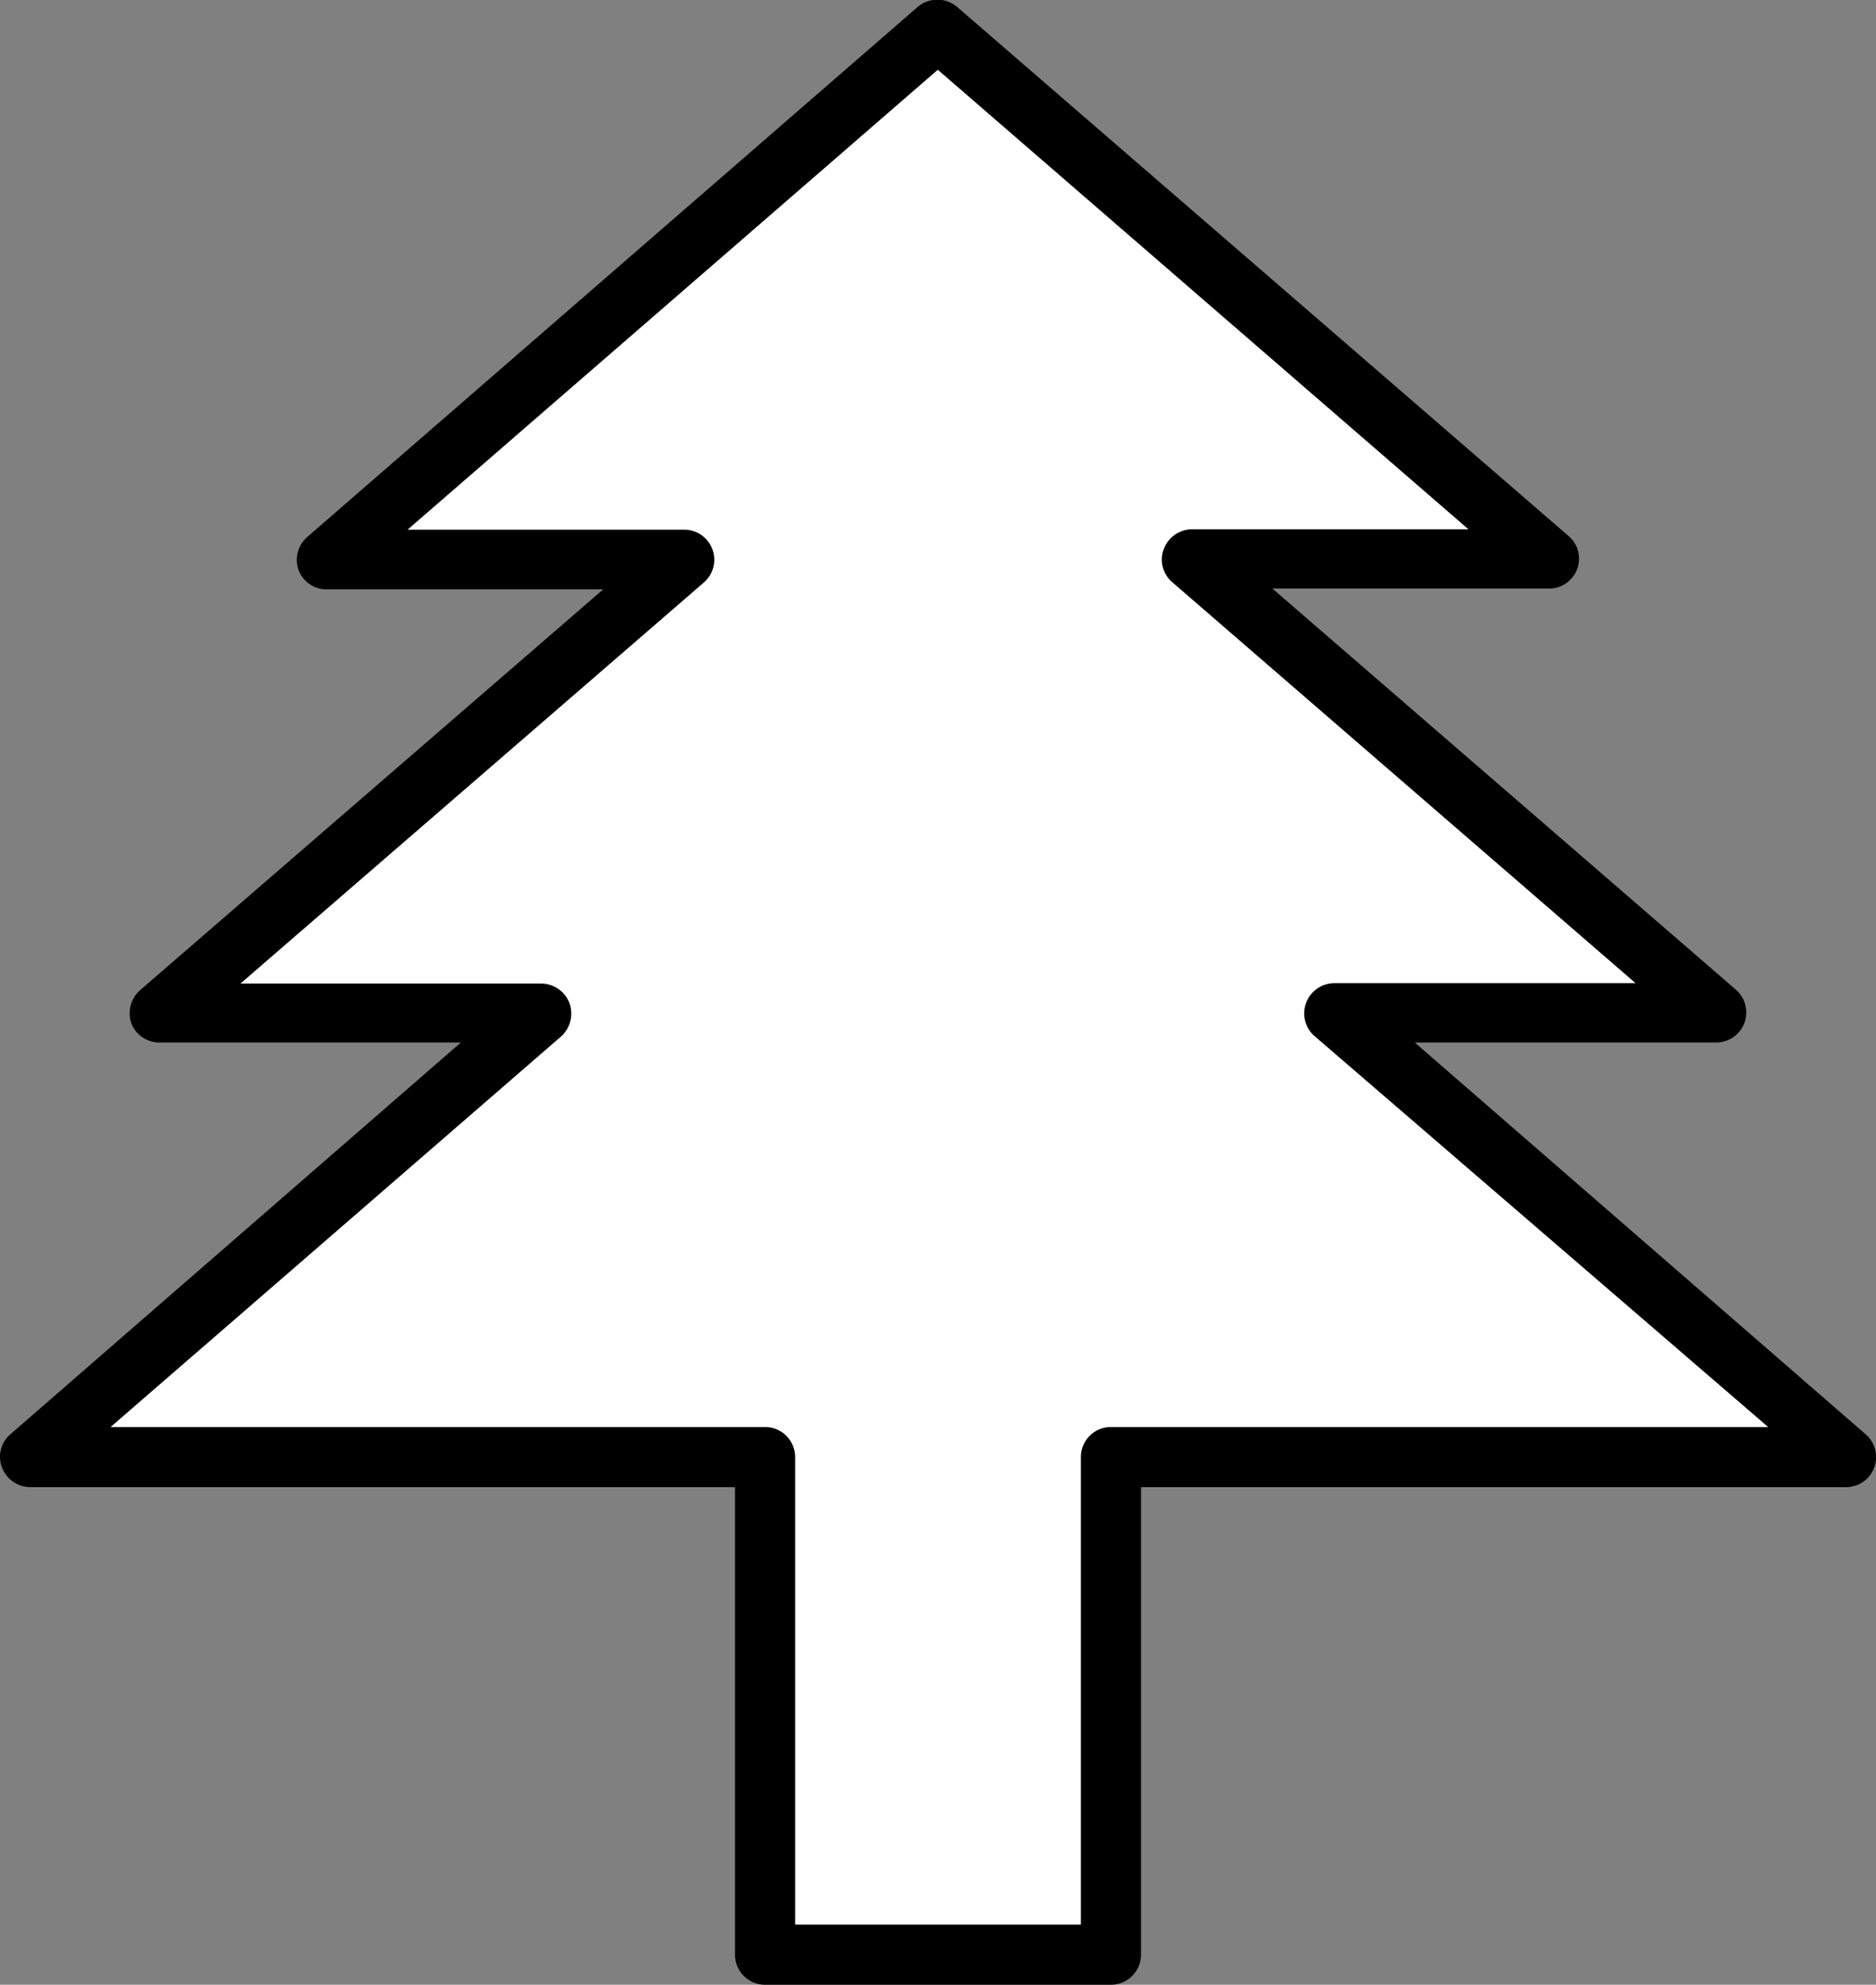 <svg xmlns="http://www.w3.org/2000/svg" viewBox="0 0 46.81 49.5"><rect x="0" y="0" width="46.81" height="49.5" fill="#808080" stroke="none"/><defs><style>.cls-1{fill:#fff;}</style></defs><g id="レイヤー_2" data-name="レイヤー 2"><g id="レイヤー_15" data-name="レイヤー 15"><polygon class="cls-1" points="46.06 36.34 33.29 25.28 42.82 25.28 29.74 13.95 38.65 13.95 23.4 0.75 8.16 13.95 17.06 13.95 3.98 25.28 13.52 25.28 0.75 36.34 19.09 36.34 19.09 48.75 27.72 48.75 27.72 36.34 46.06 36.34"/><path d="M46.06,36.34l.49-.57L35.3,26h7.52a.75.75,0,0,0,.49-1.32l-11.56-10h6.9a.75.75,0,0,0,.7-.48.74.74,0,0,0-.21-.83L23.89.18a.76.76,0,0,0-1,0L7.67,13.39a.76.76,0,0,0-.22.83.75.75,0,0,0,.71.48h6.89l-11.56,10a.77.77,0,0,0-.21.83A.75.75,0,0,0,4,26H11.5L.26,35.77a.74.74,0,0,0-.21.83.76.76,0,0,0,.7.49H18.34V48.75a.75.75,0,0,0,.75.75h8.63a.75.75,0,0,0,.75-.75V37.09H46.06a.75.75,0,0,0,.49-1.32l-.49.57v-.75H27.72a.75.75,0,0,0-.75.75V48H19.84V36.34a.75.75,0,0,0-.75-.75H2.76L14,25.85a.77.77,0,0,0,.21-.83.76.76,0,0,0-.7-.49H6l11.56-10a.75.75,0,0,0-.5-1.32H10.17L23.4,1.74,36.64,13.2h-6.9a.76.76,0,0,0-.7.49.74.74,0,0,0,.21.83l11.56,10H33.29a.76.76,0,0,0-.7.49.75.75,0,0,0,.21.83l12.77,11,.49-.56v0Z"/></g></g></svg>